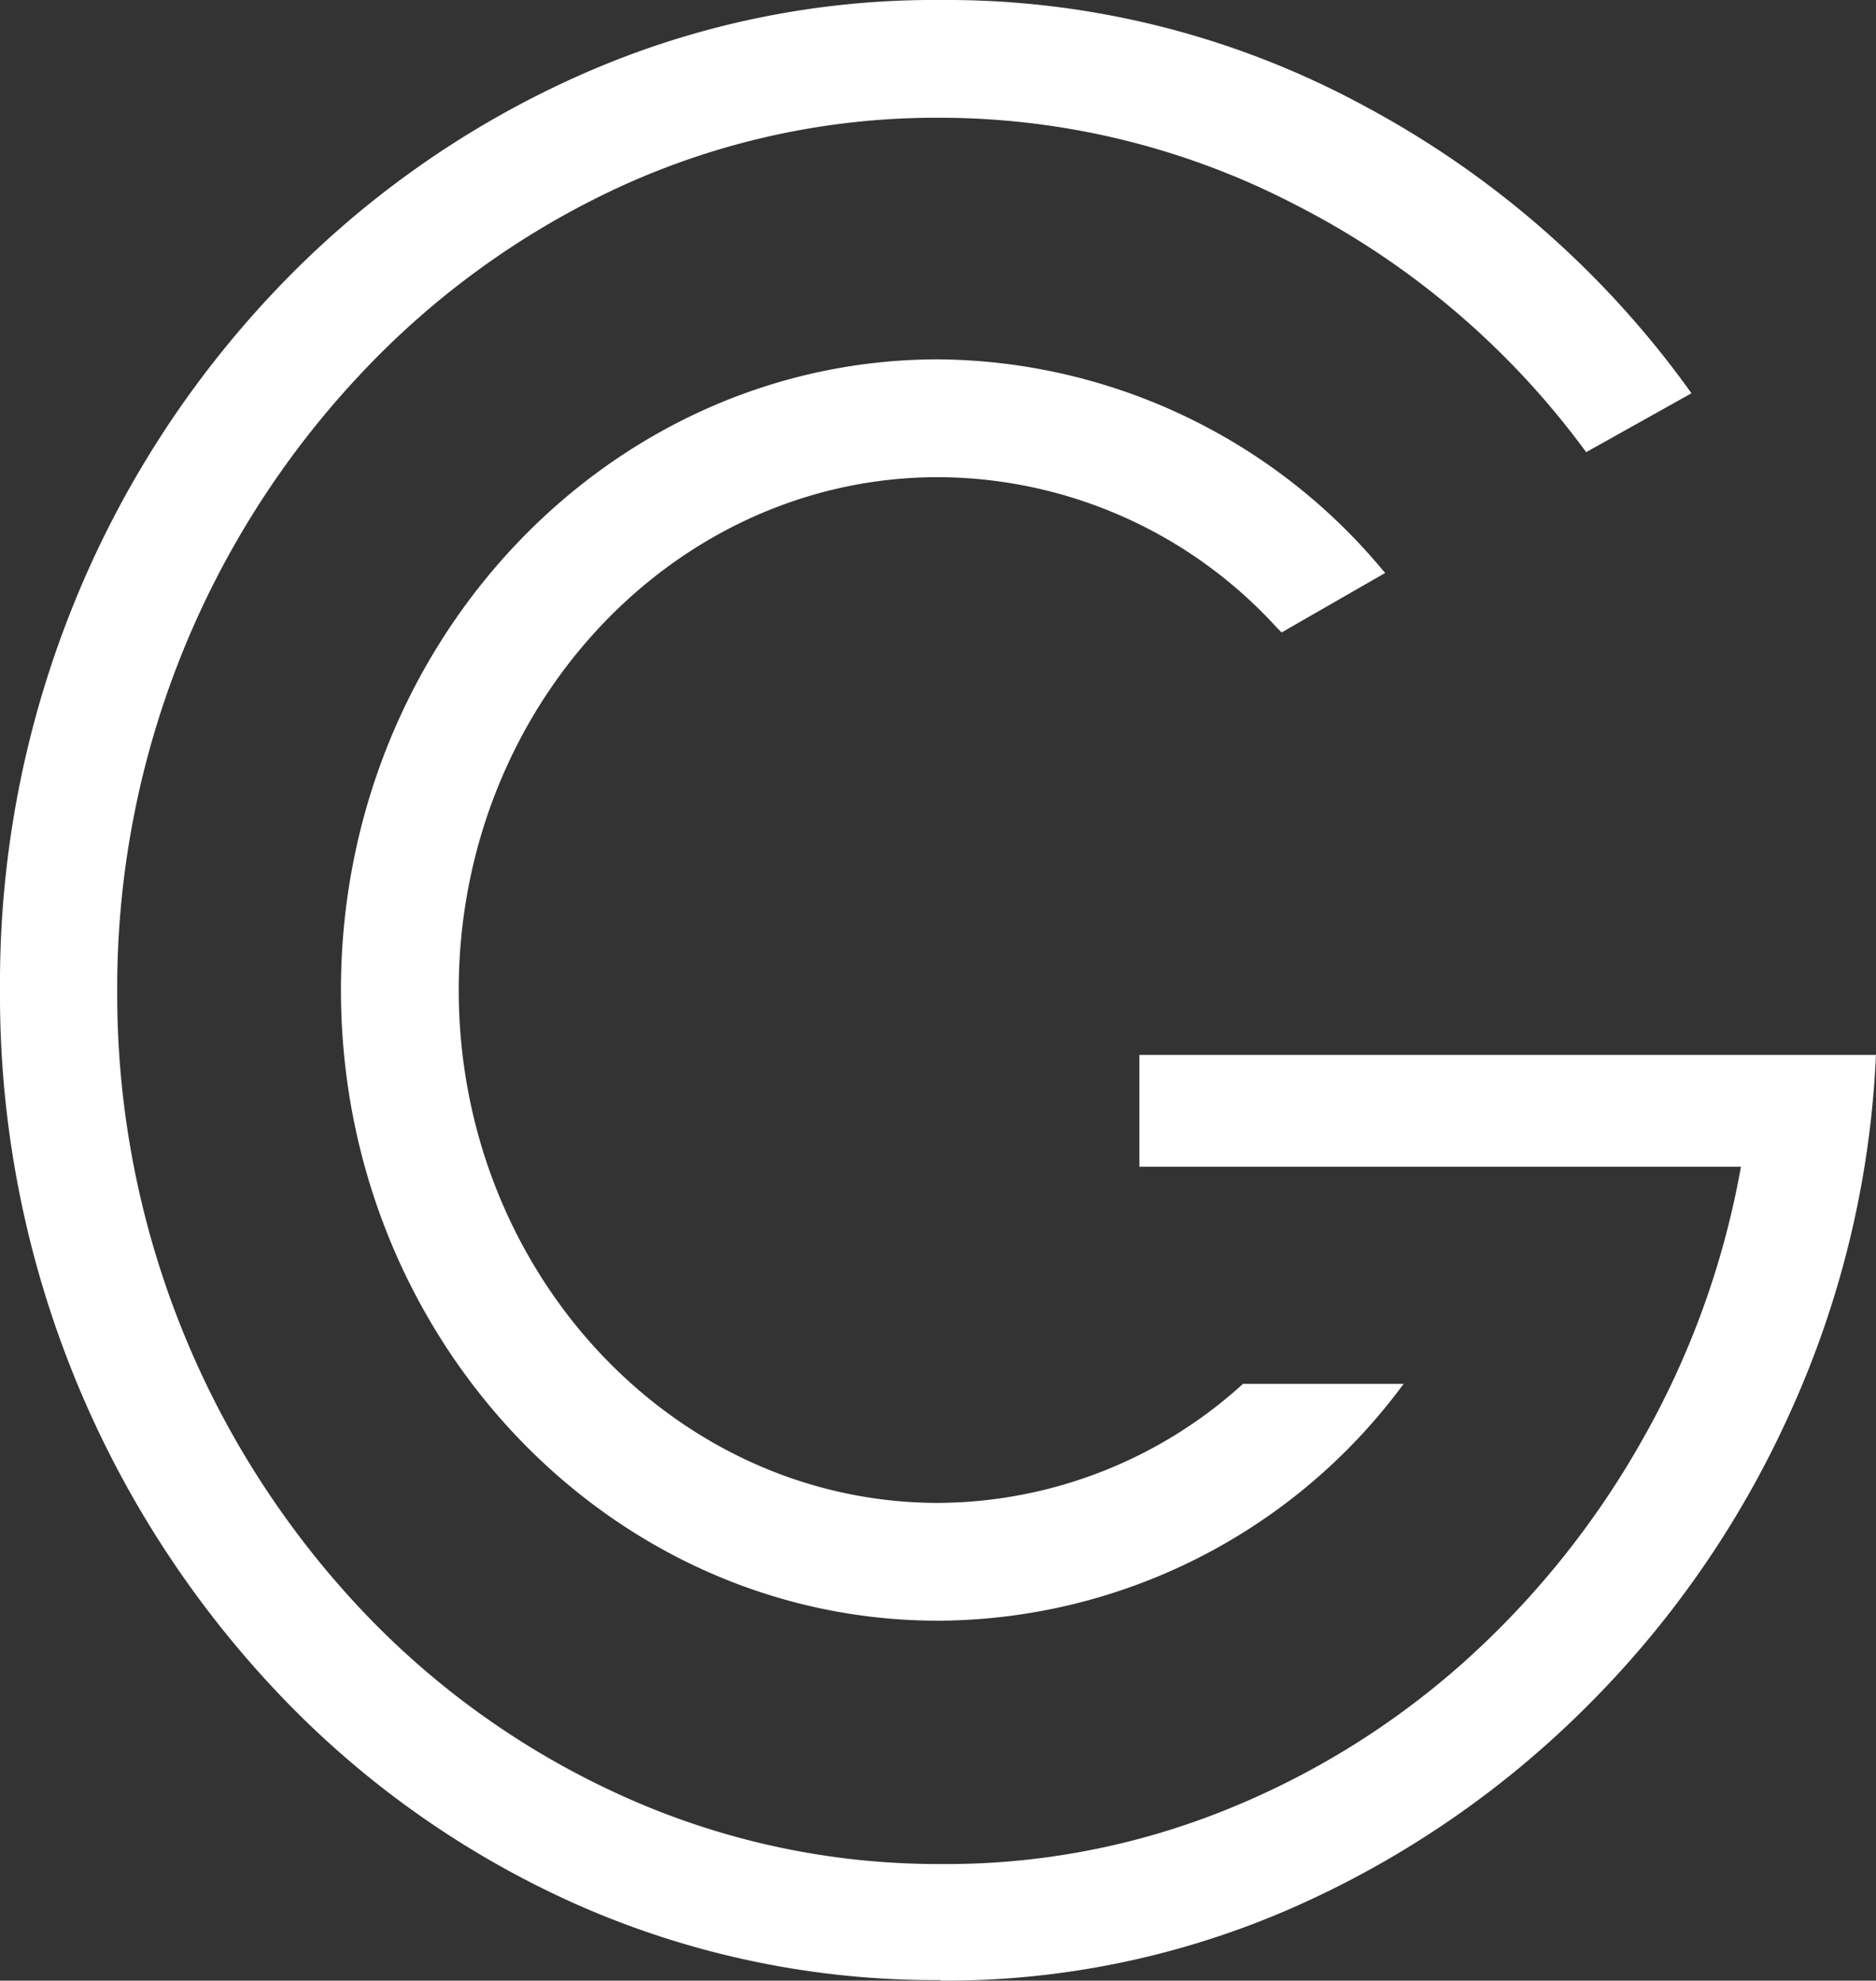 <?xml version="1.0" encoding="UTF-8"?>
<svg xmlns="http://www.w3.org/2000/svg" id="Ebene_1" data-name="Ebene 1" width="113.103" height="119.417" viewBox="0 0 113.103 119.417">
  <rect x="0" y="0" width="113.103" height="119.417" fill="#333333" stroke="none"/>
  <path id="Path_1" data-name="Path 1" d="M56.749,119.381a53.319,53.319,0,0,1-22.133-4.627,56.347,56.347,0,0,1-18.043-12.878A61.134,61.134,0,0,1,0,59.69,60.859,60.859,0,0,1,4.448,36.41a60.224,60.224,0,0,1,12.3-19.048A57.369,57.369,0,0,1,34.831,4.592,52.541,52.541,0,0,1,56.749,0a52.761,52.761,0,0,1,25.5,6.385,57.559,57.559,0,0,1,19.729,17.326l-6.349,3.551a49.66,49.66,0,0,0-17.47-14.887A46.543,46.543,0,0,0,56.749,7.1a45.712,45.712,0,0,0-19.371,4.161A50.305,50.305,0,0,0,21.559,22.743,54.036,54.036,0,0,0,7.067,59.762,54.1,54.1,0,0,0,21.631,96.889a49.726,49.726,0,0,0,15.855,11.371,46.179,46.179,0,0,0,19.227,4.125A45.072,45.072,0,0,0,73.9,109.122a48.993,48.993,0,0,0,14.456-9A52.753,52.753,0,0,0,99.078,86.7a51.646,51.646,0,0,0,5.883-16.357H68.694V63.6H113.1a58.274,58.274,0,0,1-5.237,21.7A59.411,59.411,0,0,1,95.49,103.059a58.293,58.293,0,0,1-17.685,12.017,52.047,52.047,0,0,1-21.128,4.34ZM74.936,83.438A27.486,27.486,0,0,1,56.57,90.612c-15.927,0-28.913-13.882-28.913-30.921S40.607,28.769,56.57,28.769a27.737,27.737,0,0,1,20.411,9.076l.287.287,6.242-3.587-.395-.466A35.2,35.2,0,0,0,56.57,21.666c-19.873,0-36.015,17.075-36.015,38.024S36.7,97.714,56.57,97.714A35.021,35.021,0,0,0,84.621,83.438H74.9Z" transform="translate(0)" fill="#fff"></path>
</svg>
